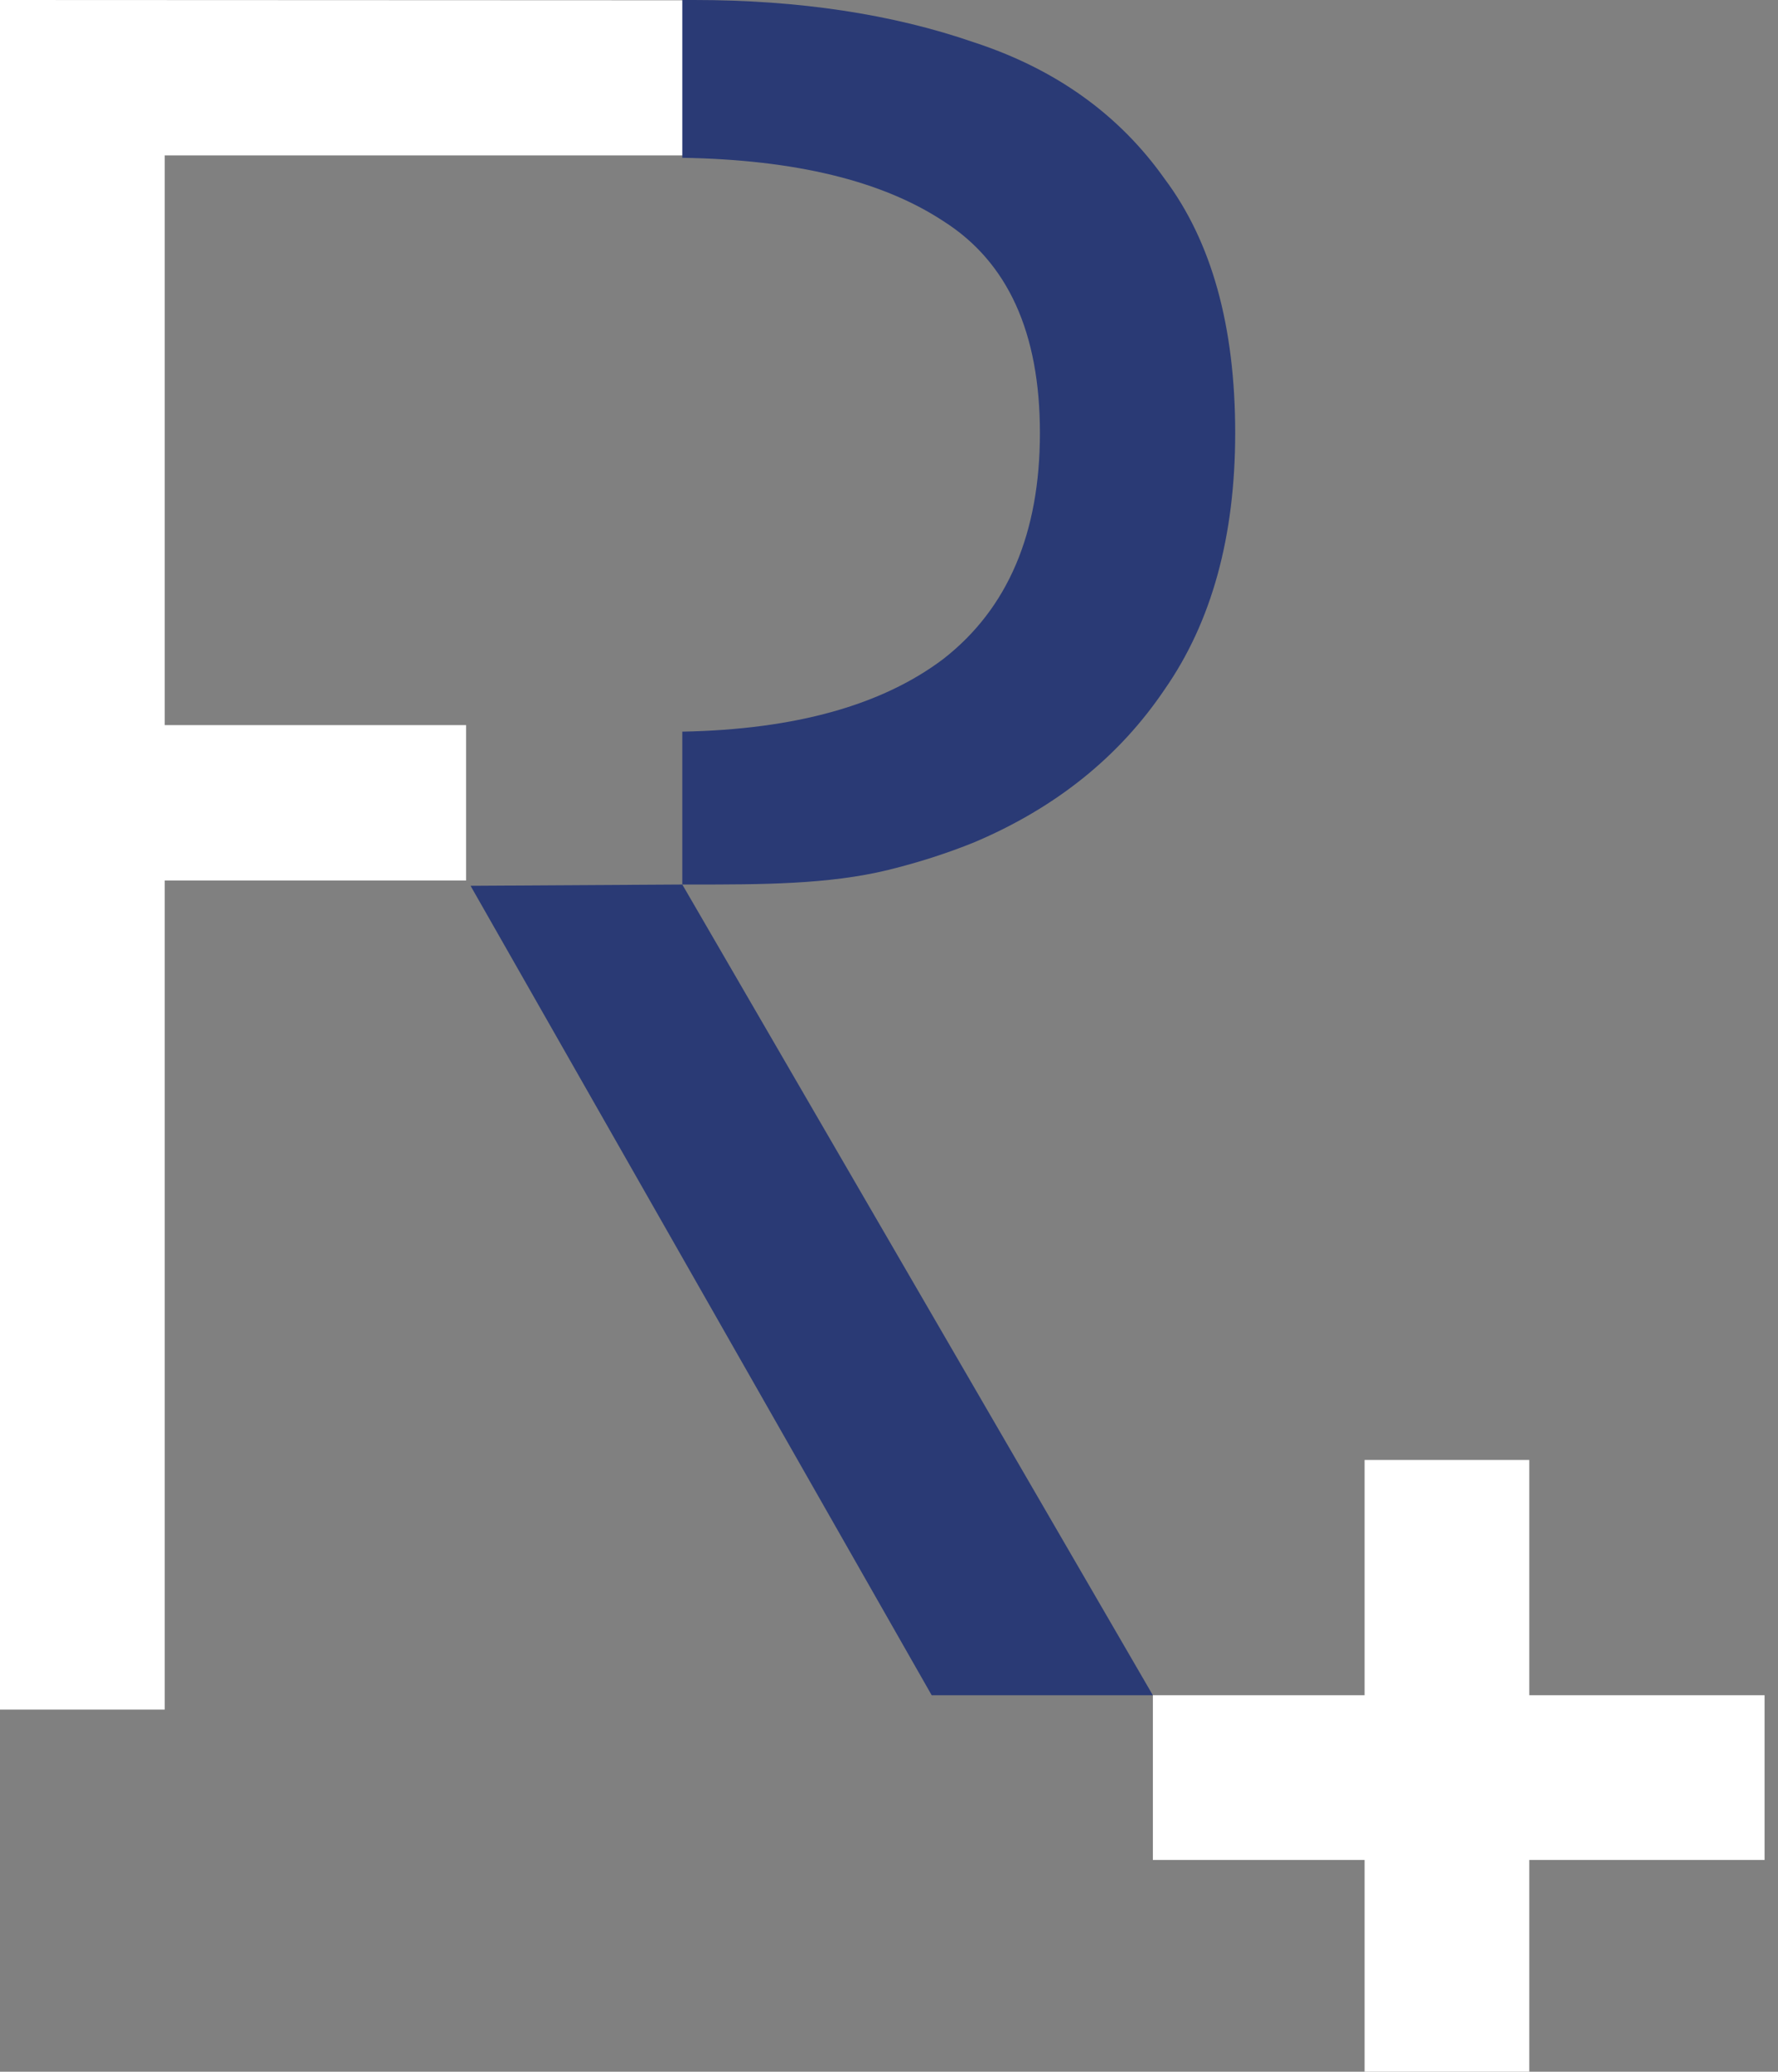 <svg width="103" height="120" viewBox="0 0 103 120" fill="none" xmlns="http://www.w3.org/2000/svg">
<rect x="0" y="0" width="103" height="120" fill="#808080" stroke="none"/>
<path d="M0 0L40 0.017V9H0V0Z" fill="white"/>
<path d="M0 42L27 42V51H0V42Z" fill="white"/>
<path d="M0 0.06L9.541 0.06V99.023H0V0.06Z" fill="white"/>
<path d="M56.426 2.453C51.701 0.818 46.295 0 40.207 0H39.526V9.14C46.057 9.247 51.1 10.471 54.654 12.812C58.38 15.174 60.243 19.263 60.243 25.078C60.243 30.894 58.38 35.255 54.654 38.163C51.1 40.85 46.057 42.255 39.526 42.379L39.526 51.234H40.075C44.127 51.234 48.009 51.233 51.458 50.388C53.19 49.963 54.846 49.432 56.426 48.794C61.151 46.795 64.831 43.842 67.466 39.935C70.192 36.028 71.555 31.075 71.555 25.078C71.555 18.9 70.192 13.993 67.466 10.358C64.831 6.633 61.151 3.998 56.426 2.453Z" fill="#2A3A75"/>
<path d="M53.973 98.193L27.259 51.307L39.526 51.234L66.785 98.193H53.973Z" fill="#2A3A75"/>
<rect x="79.051" y="84.563" width="9.541" height="35.437" fill="white"/>
<rect x="66.785" y="107.733" width="9.541" height="35.437" transform="rotate(-90 66.785 107.733)" fill="white"/>
</svg>
